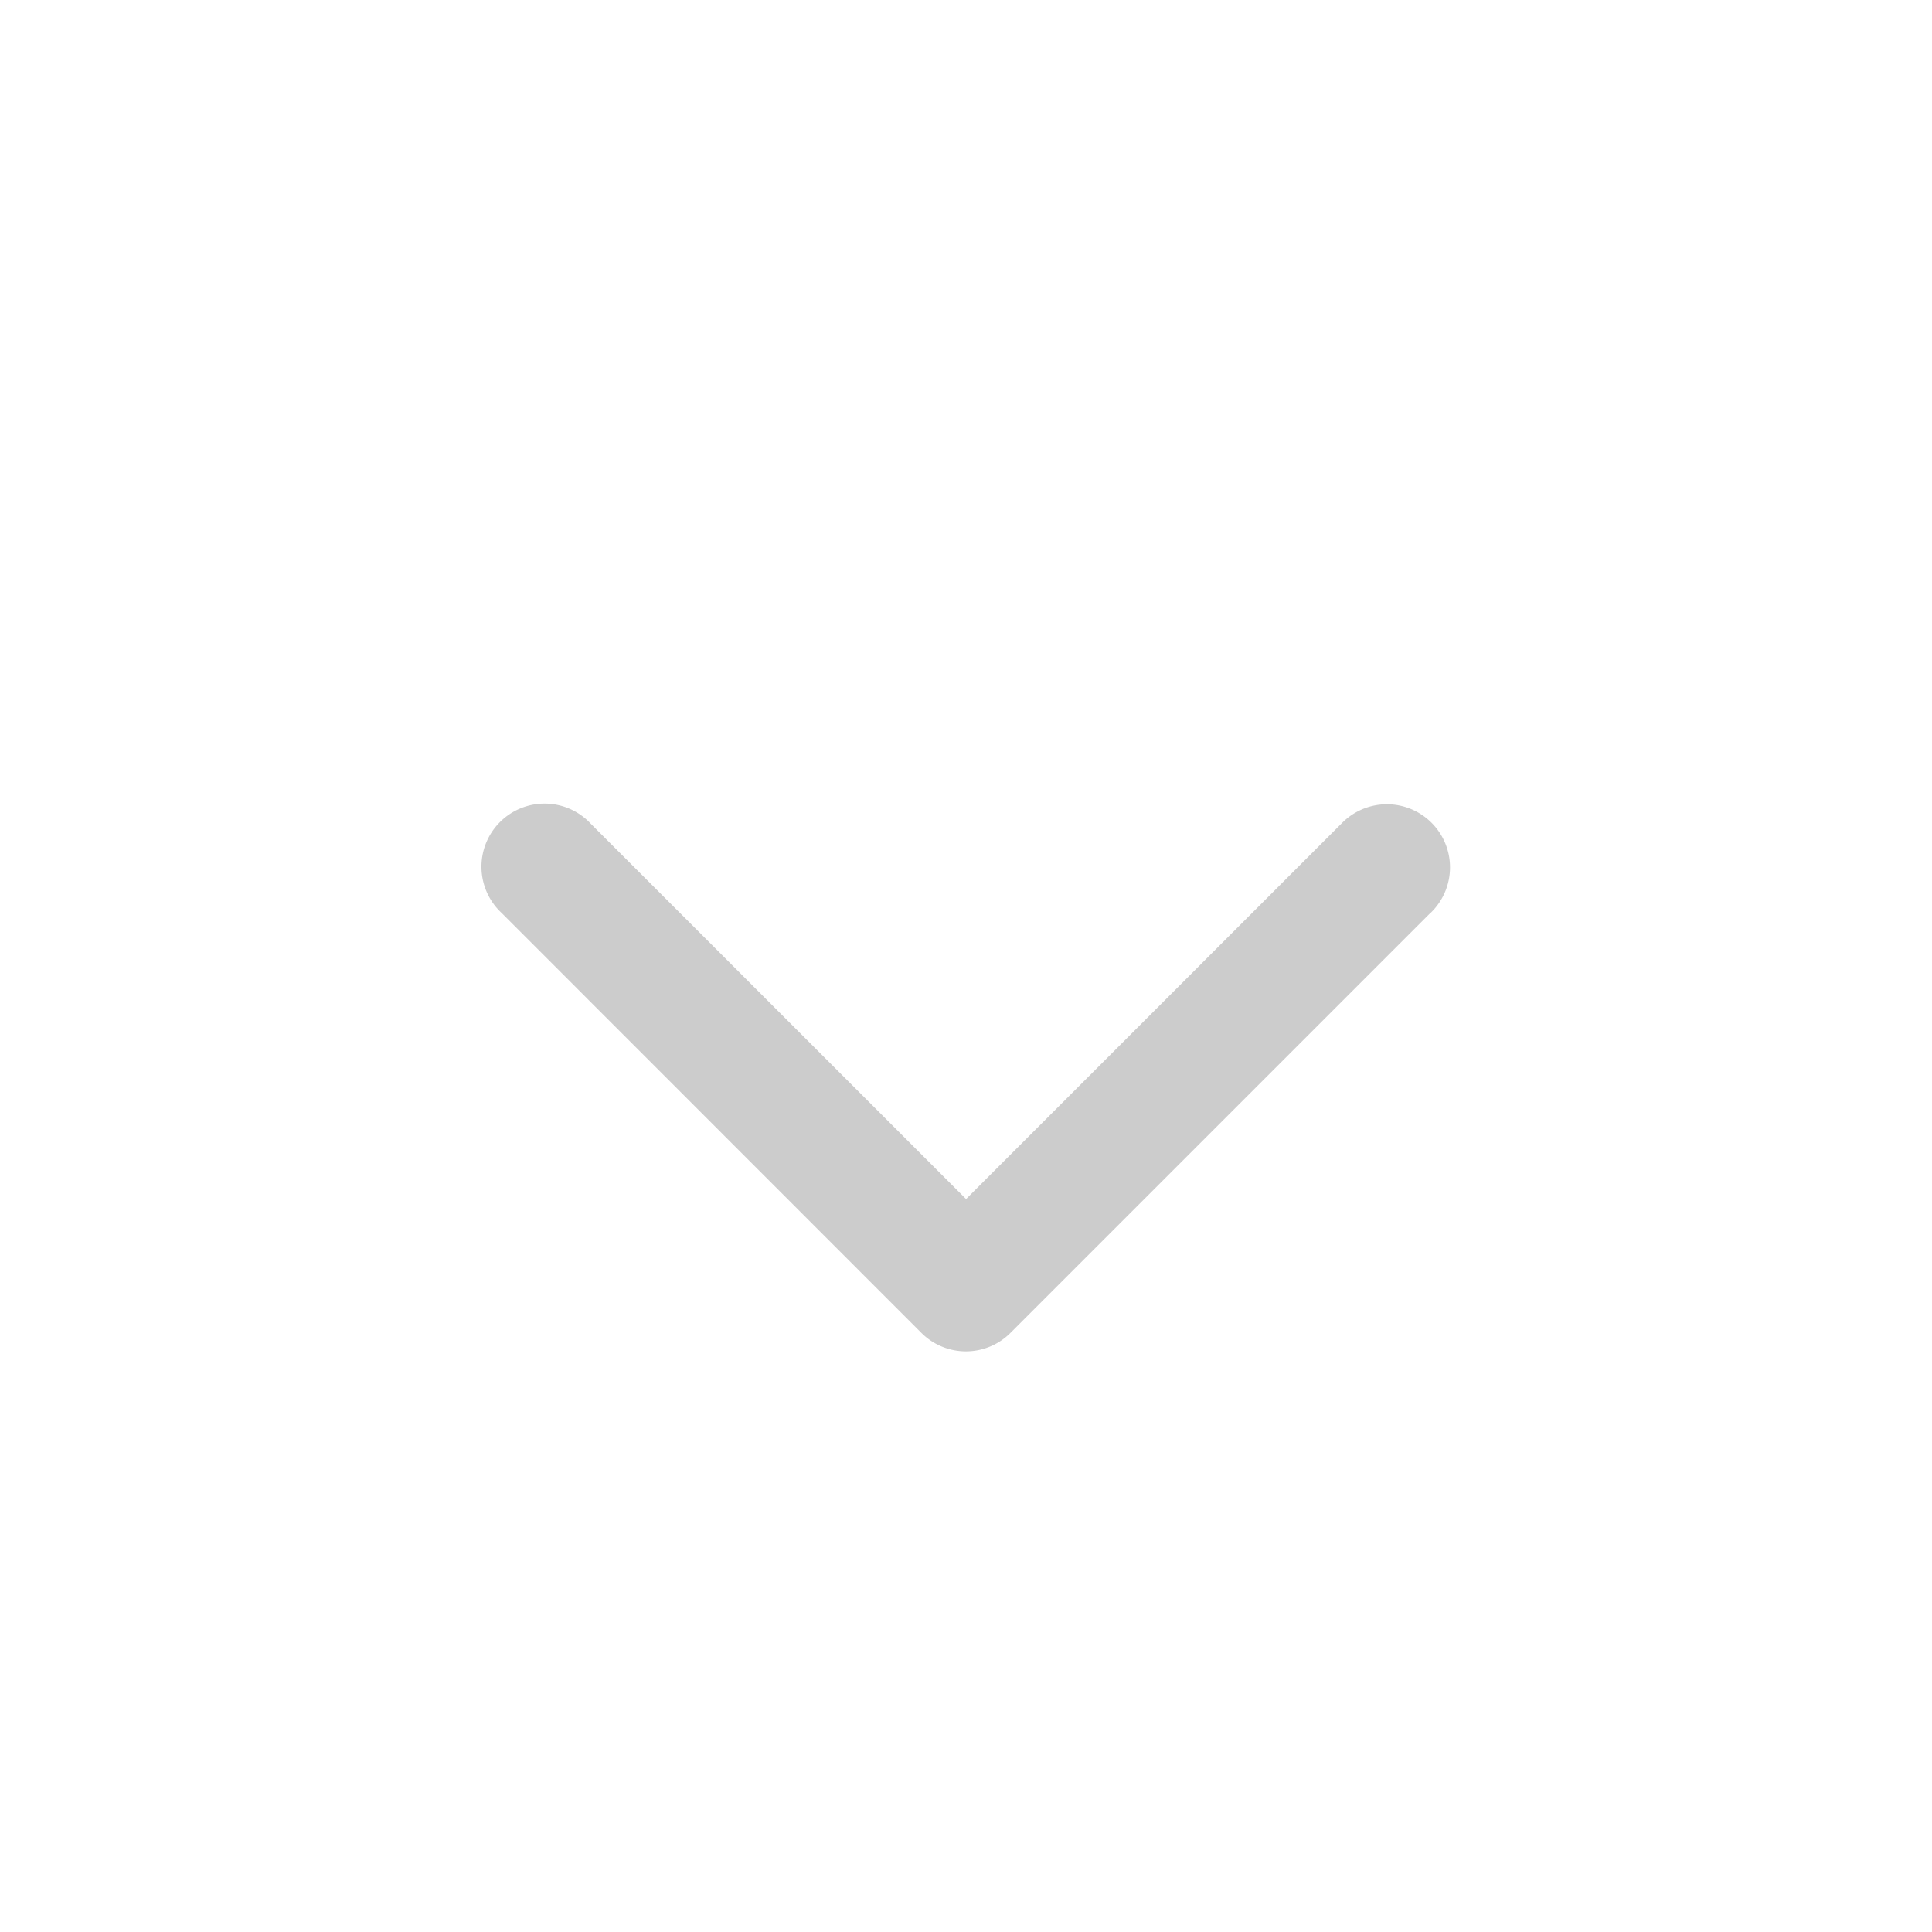 <svg xmlns="http://www.w3.org/2000/svg" width="24" height="24" viewBox="0 0 24 24">
    <path style="fill:none" d="M0 0h24v24H0z"/>
    <path data-name="패스 8" d="m47.738 85.3-5.216 5.216a.782.782 0 0 1-1.108 0L36.2 85.3a.784.784 0 1 1 1.108-1.108l4.662 4.662 4.662-4.663A.784.784 0 1 1 47.74 85.3z" transform="translate(-29.969 -73.959)" style="fill:#ccc"/>
</svg>
